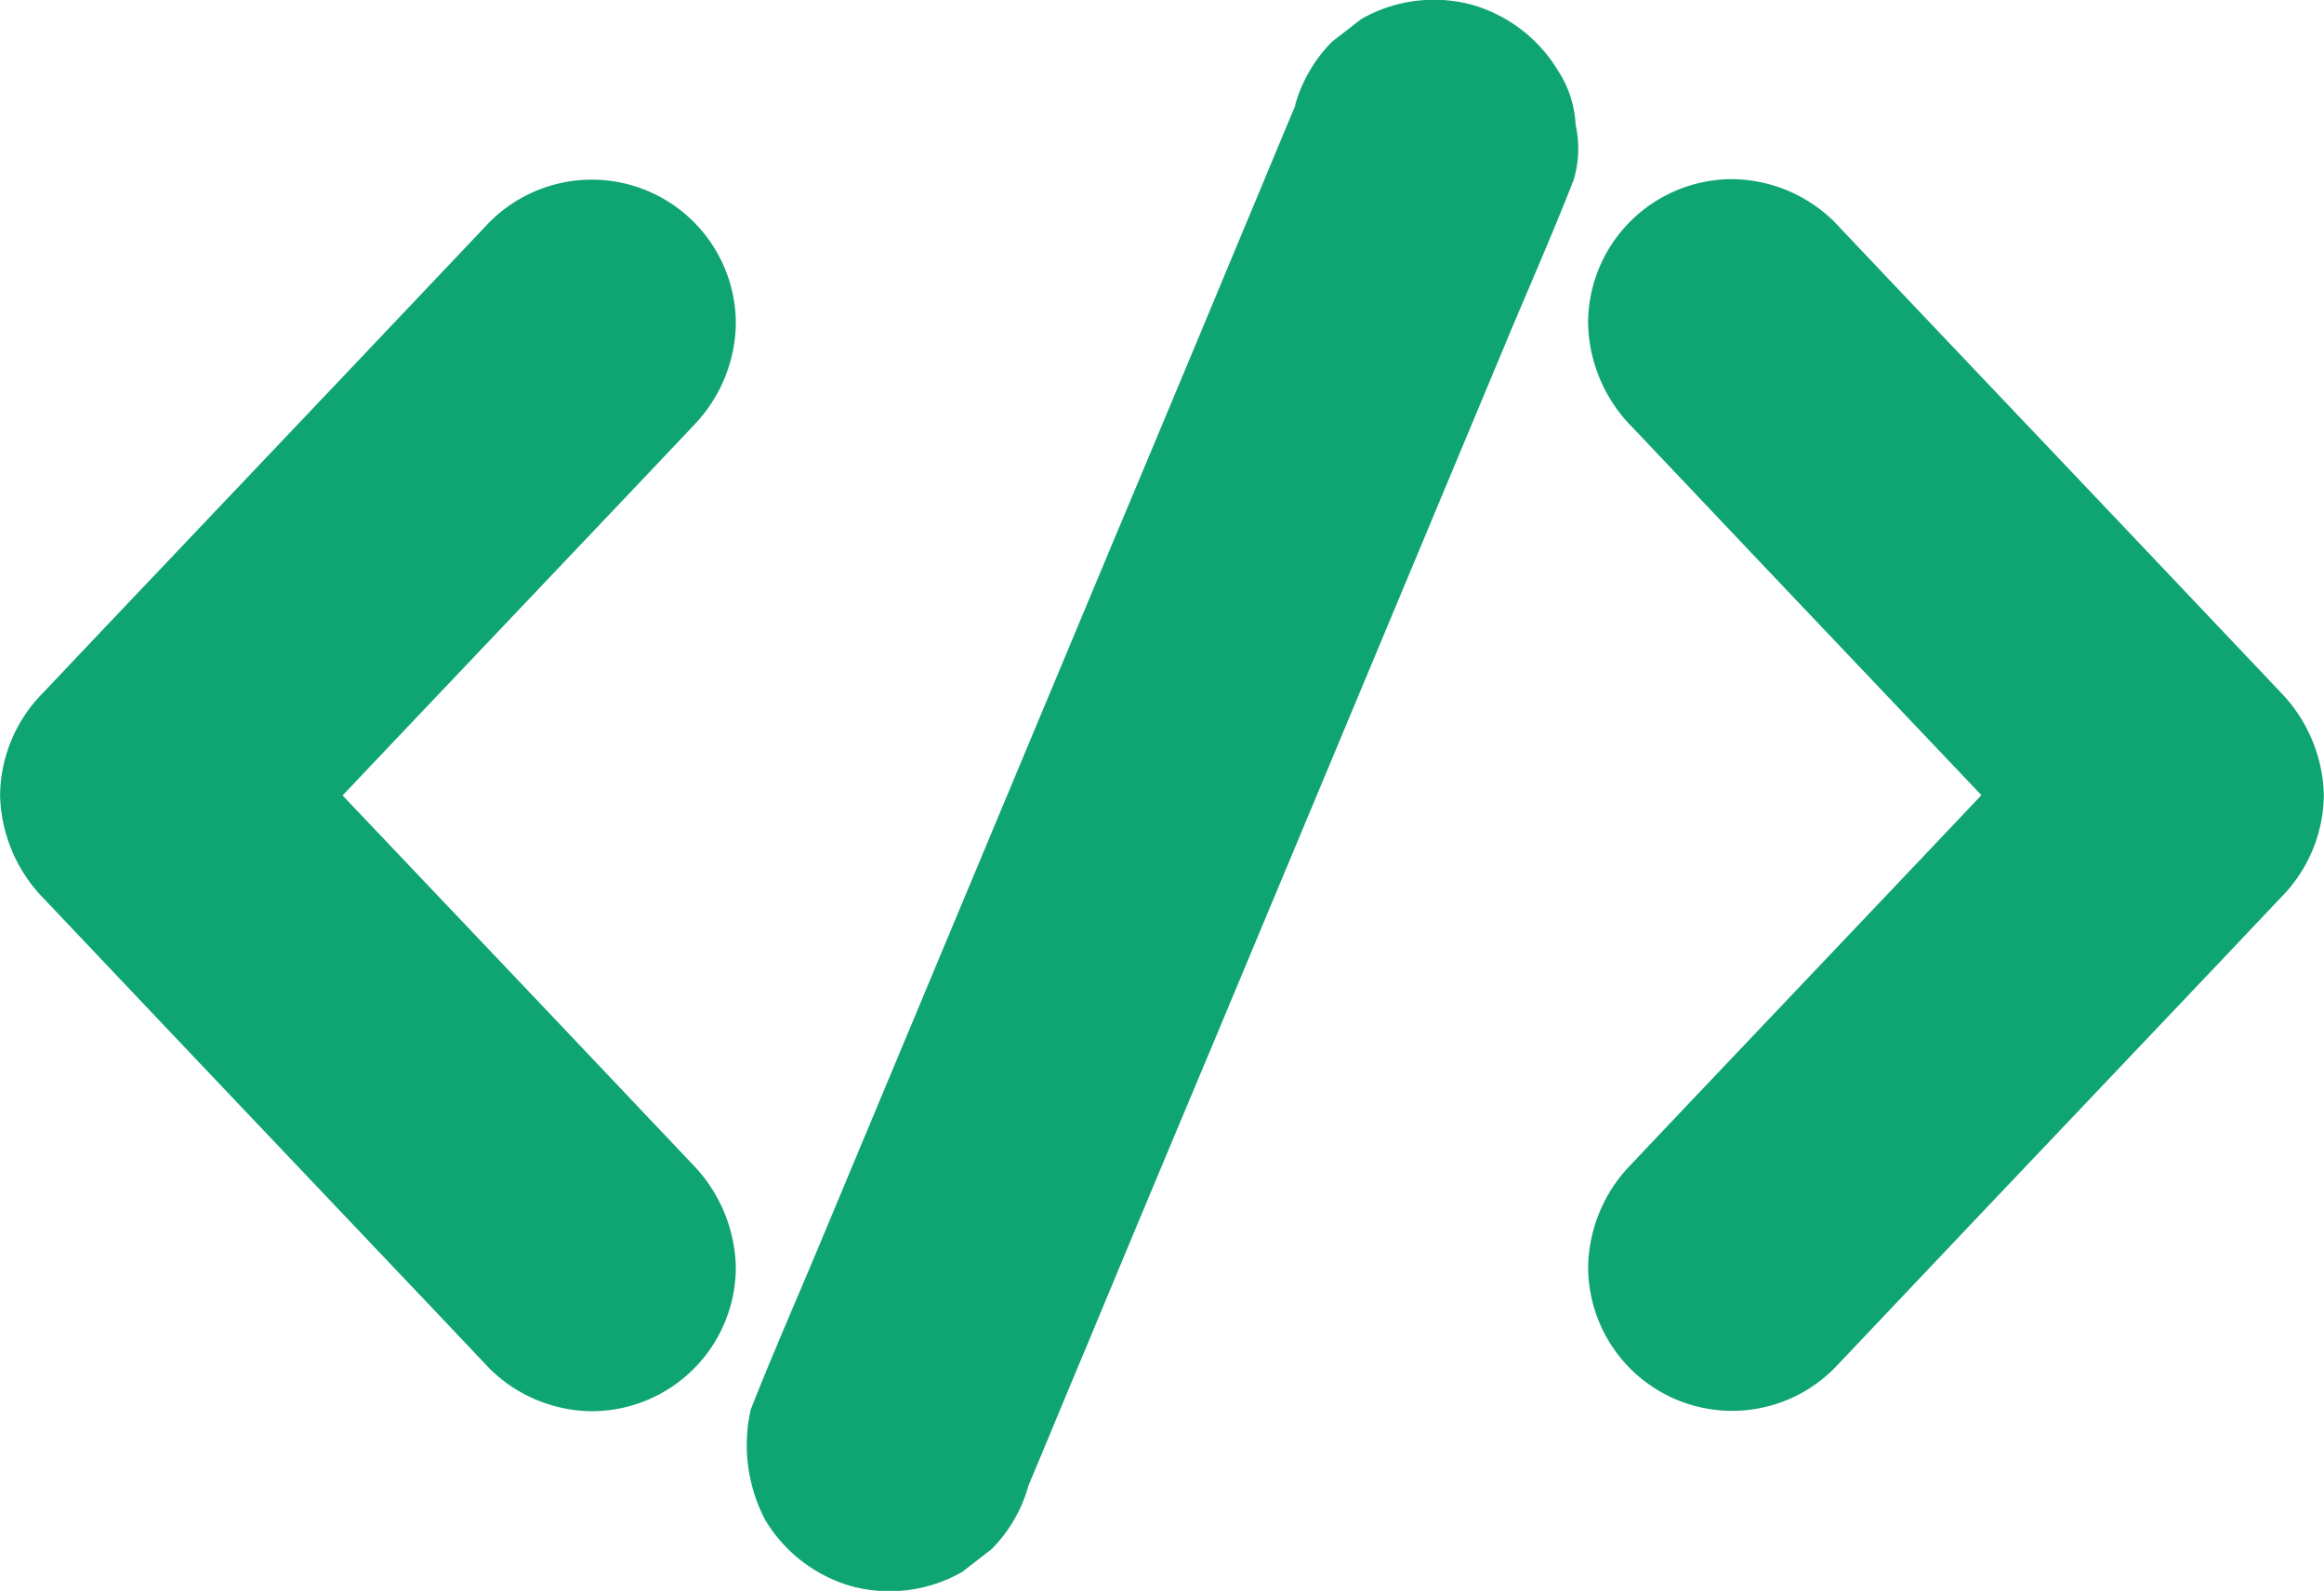 <svg xmlns="http://www.w3.org/2000/svg" width="26.82" height="18.365" viewBox="0 0 26.82 18.365">
    <defs>
        <style>
            .cls-fqcnphyskm1{fill:#0fa572}
        </style>
    </defs>
    <g id="Group_3644" transform="translate(-28.057 -180.659)">
        <g id="Group_3490" transform="translate(28.057 182.732)">
            <g id="Group_3489">
                <path id="Path_3961" d="M33.711 255.942l-1.748 1.845-2.785 2.934-.632.668a1.7 1.7 0 0 0-.488 1.175 1.761 1.761 0 0 0 .488 1.175l1.748 1.845 2.785 2.934.632.668a1.7 1.7 0 0 0 1.175.488 1.665 1.665 0 0 0 1.663-1.663 1.761 1.761 0 0 0-.488-1.175l-1.748-1.845-2.785-2.934-.632-.668v2.353l1.748-1.845 2.785-2.934.632-.668a1.73 1.73 0 0 0 .488-1.175 1.663 1.663 0 0 0-2.837-1.178z" class="cls-fqcnphyskm1" transform="translate(-28.057 -255.456)"/>
            </g>
        </g>
        <g id="Group_3492" transform="translate(46.384 182.728)">
            <g id="Group_3491">
                <path id="Path_3962" d="M689.945 258.14l1.748 1.845 2.785 2.934.632.668v-2.353l-1.748 1.845-2.785 2.934-.632.668a1.73 1.73 0 0 0-.488 1.175 1.662 1.662 0 0 0 2.837 1.175l1.748-1.845 2.785-2.934.632-.668a1.7 1.7 0 0 0 .488-1.175 1.761 1.761 0 0 0-.488-1.175l-1.748-1.845-2.785-2.934-.632-.668a1.7 1.7 0 0 0-1.175-.488 1.665 1.665 0 0 0-1.663 1.663 1.757 1.757 0 0 0 .488 1.178z" class="cls-fqcnphyskm1" transform="translate(-689.456 -255.3)"/>
            </g>
        </g>
        <g id="Group_3494" transform="translate(36.662 180.659)">
            <g id="Group_3493">
                <path id="Path_3963" d="M344.934 181.874c-.211.5-.418 1.006-.629 1.507q-.748 1.8-1.5 3.591l-1.812 4.339-1.571 3.763c-.255.61-.521 1.214-.762 1.826 0 .008-.008.017-.011.025a1.861 1.861 0 0 0 .166 1.28 1.709 1.709 0 0 0 .995.765 1.69 1.69 0 0 0 1.28-.166l.335-.26a1.655 1.655 0 0 0 .427-.734c.211-.5.418-1.006.629-1.507q.748-1.8 1.5-3.591l1.812-4.339 1.571-3.763c.255-.61.521-1.214.762-1.826 0-.008.008-.017.011-.025a1.254 1.254 0 0 0 .03-.662 1.242 1.242 0 0 0-.2-.618 1.709 1.709 0 0 0-.995-.765 1.69 1.69 0 0 0-1.28.166l-.335.26a1.681 1.681 0 0 0-.427.734z" class="cls-fqcnphyskm1" transform="translate(-338.589 -180.659)"/>
            </g>
        </g>
    </g>
</svg>
